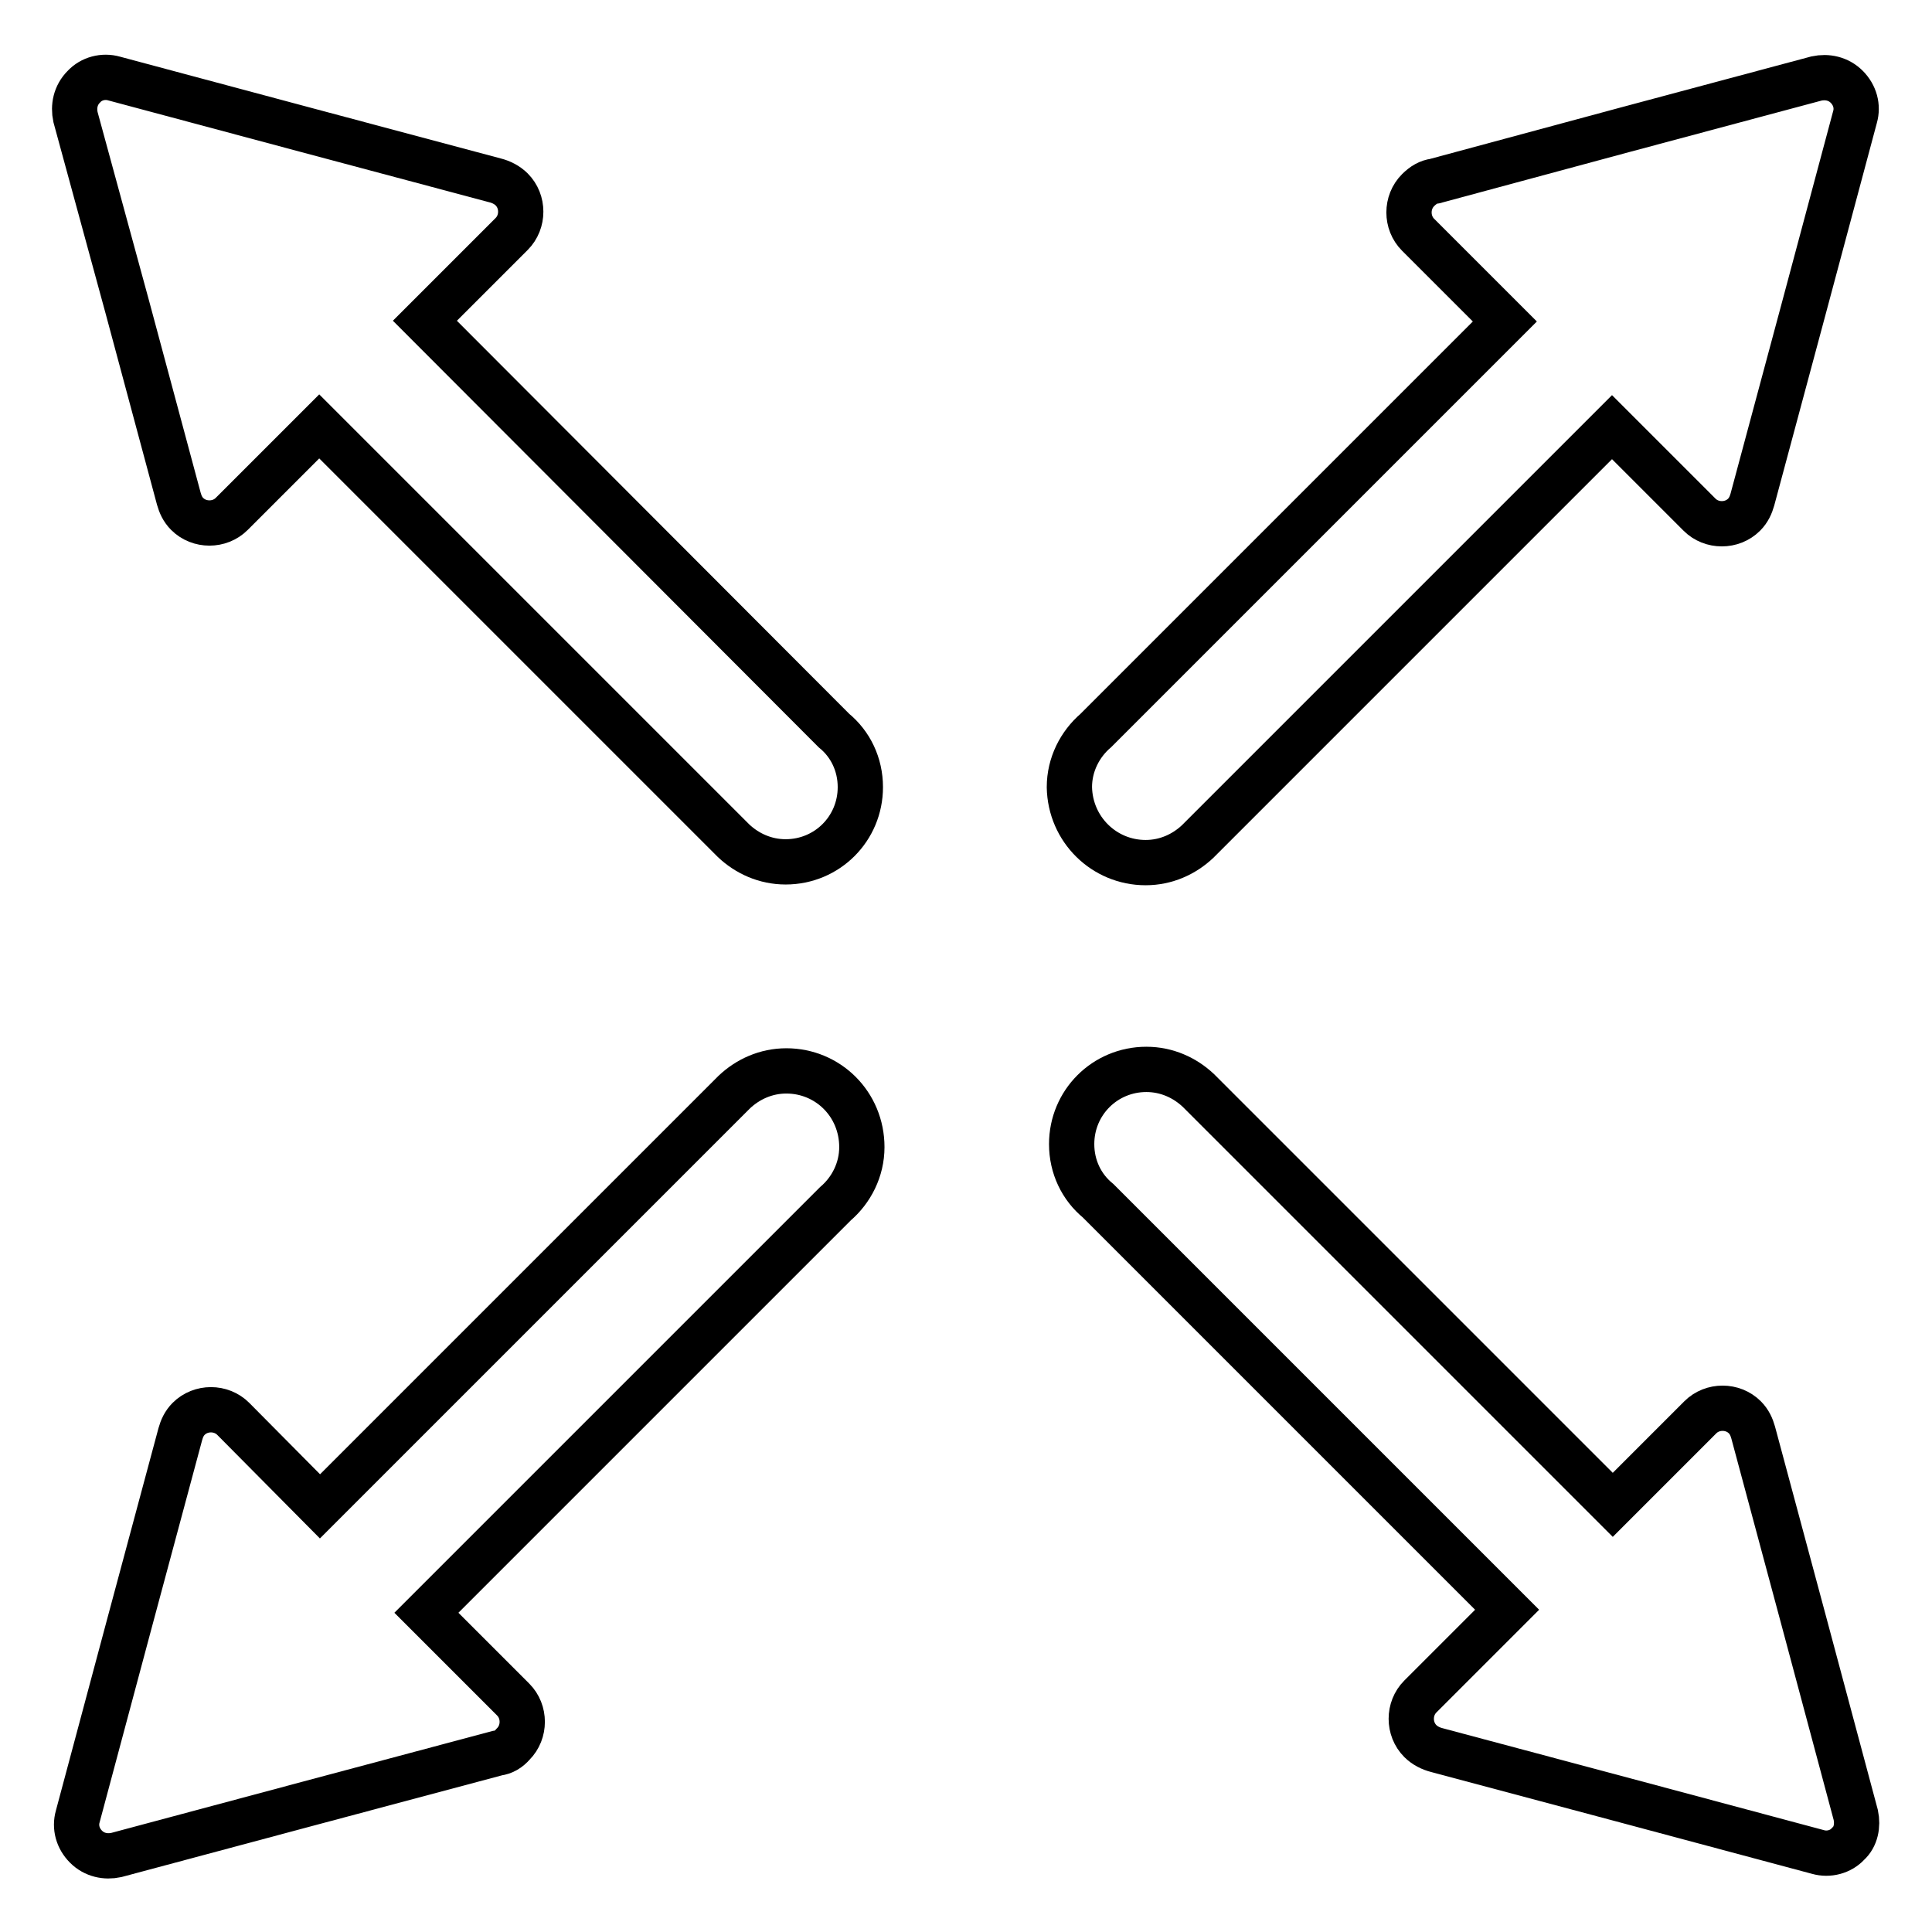 <?xml version="1.0" encoding="utf-8"?>
<!-- Svg Vector Icons : http://www.onlinewebfonts.com/icon -->
<!DOCTYPE svg PUBLIC "-//W3C//DTD SVG 1.1//EN" "http://www.w3.org/Graphics/SVG/1.1/DTD/svg11.dtd">
<svg version="1.1" xmlns="http://www.w3.org/2000/svg" xmlns:xlink="http://www.w3.org/1999/xlink" x="0px" y="0px" viewBox="0 0 256 256" enable-background="new 0 0 256 256" xml:space="preserve">
<g><g><path stroke-width="6" fill-opacity="0" stroke="#000000"  d="M16.9,40.8l6.8,25.3l0,0c0.2,0.7,0.5,1.4,1.1,2c1.6,1.6,4.3,1.6,5.9,0l11.6-11.6l54.9,54.9l0,0c1.8,1.7,4.2,2.8,6.9,2.8c5.5,0,9.9-4.4,9.9-9.9c0-3-1.3-5.7-3.5-7.5L56.3,42.5L67.8,31l0,0c0,0,0,0,0,0c1.6-1.6,1.6-4.3,0-5.9c-0.6-0.6-1.4-1-2.2-1.2l-25.1-6.7l-25.4-6.8l0,0c-1.4-0.4-3,0-4,1.1c-1.1,1.1-1.4,2.6-1.1,4l0,0L16.9,40.8z"/><path stroke-width="6" fill-opacity="0" stroke="#000000"  d="M151.8,114.3c2.7,0,5.1-1.1,6.9-2.8l0,0l54.9-54.9l11.6,11.6c1.6,1.6,4.3,1.6,5.9,0c0.6-0.6,0.9-1.3,1.1-2l0,0l6.8-25.3l6.8-25.4l0,0c0.4-1.4,0-2.9-1.1-4c-1.1-1.1-2.6-1.4-4-1.1l0,0l-25.4,6.8L190.1,24c-0.8,0.1-1.5,0.5-2.2,1.2c-1.6,1.6-1.6,4.3,0,5.9c0,0,0,0,0,0l0,0l11.5,11.5l-54.2,54.2c-2.1,1.8-3.5,4.5-3.5,7.5C141.8,109.9,146.3,114.3,151.8,114.3z"/><path stroke-width="6" fill-opacity="0" stroke="#000000"  d="M104.2,141.9c-2.7,0-5.1,1.1-6.9,2.8l0,0l-54.9,54.9L30.9,188c-1.6-1.6-4.3-1.6-5.9,0c-0.6,0.6-0.9,1.3-1.1,2l0,0l-6.8,25.3l-6.8,25.4l0,0c-0.4,1.4,0,2.9,1.1,4c1.1,1.1,2.6,1.4,4,1.1l0,0l25.4-6.8l25.1-6.7c0.8-0.1,1.5-0.5,2.1-1.2c1.6-1.6,1.6-4.3,0-5.9c0,0,0,0,0,0l0,0l-11.5-11.5l54.2-54.2c2.1-1.8,3.5-4.5,3.5-7.5C114.2,146.3,109.7,141.9,104.2,141.9z"/><path stroke-width="6" fill-opacity="0" stroke="#000000"  d="M245.9,240.5L245.9,240.5l-6.8-25.4l-6.8-25.3l0,0c-0.2-0.7-0.5-1.4-1.1-2c-1.6-1.6-4.3-1.6-5.9,0l-11.6,11.6l-54.9-54.9l0,0c-1.8-1.7-4.2-2.8-6.9-2.8c-5.5,0-9.9,4.4-9.9,9.9c0,3,1.3,5.7,3.5,7.5l54.2,54.2l-11.5,11.5l0,0c0,0,0,0,0,0c-1.6,1.6-1.6,4.3,0,5.9c0.6,0.6,1.4,1,2.2,1.2l25.1,6.7l25.4,6.8l0,0c1.4,0.4,3,0,4-1.1C245.9,243.4,246.2,241.9,245.9,240.5z"/></g></g>
</svg>